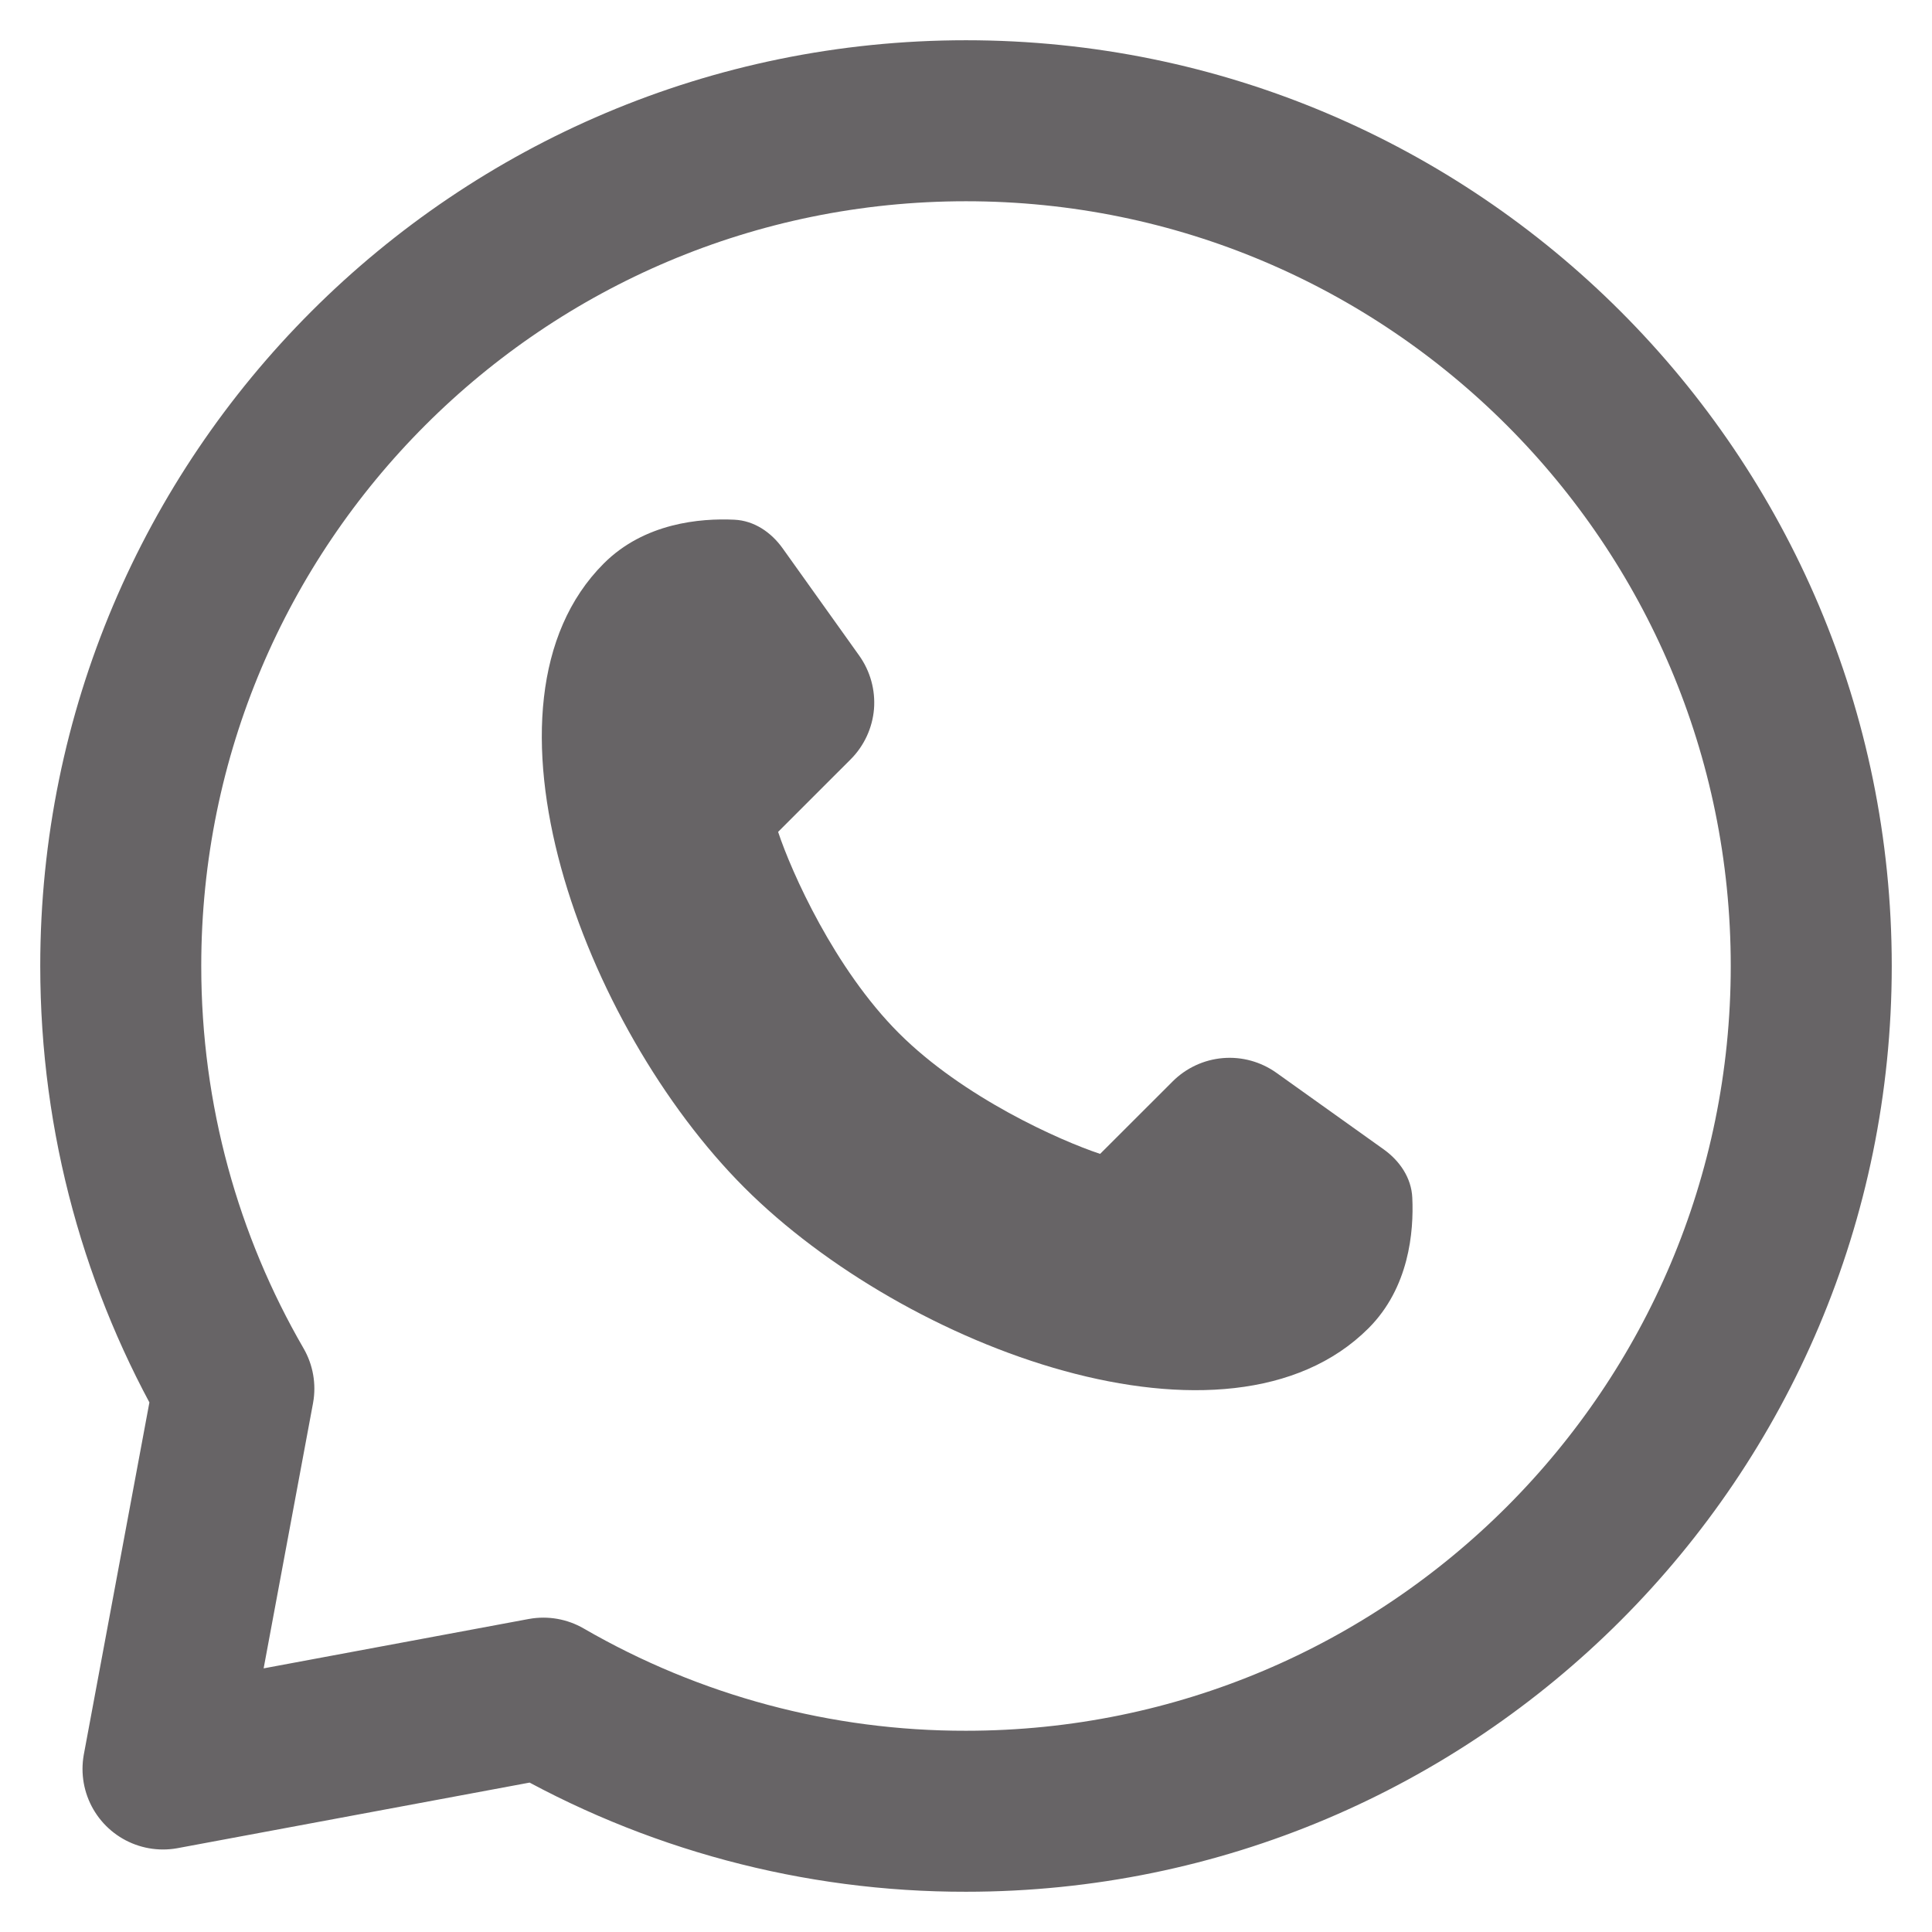 <?xml version="1.0" encoding="UTF-8"?> <svg xmlns="http://www.w3.org/2000/svg" width="24" height="24" viewBox="0 0 24 24" fill="none"><g clip-path="url(#clip0_3131_165)"><path d="M17 16.5C15.26 18.24 11.251 16.757 9.247 14.753C7.243 12.749 5.76 8.74 7.5 7C8.004 6.496 8.698 6.436 9.122 6.456C9.367 6.467 9.579 6.611 9.722 6.811L10.674 8.145C10.811 8.338 10.876 8.573 10.857 8.809C10.837 9.044 10.734 9.266 10.567 9.433L9.666 10.334C9.832 10.834 10.366 12.034 11.166 12.834C11.966 13.634 13.166 14.168 13.666 14.334L14.567 13.434C14.734 13.267 14.955 13.164 15.191 13.144C15.427 13.124 15.662 13.189 15.855 13.326L17.189 14.278C17.389 14.421 17.533 14.633 17.544 14.878C17.564 15.302 17.504 15.996 17 16.5Z" fill="#676466"></path><path d="M12 22.5C17.799 22.5 22.5 17.799 22.5 12C22.5 6.201 17.799 1.5 12 1.5C6.201 1.5 1.5 6.201 1.5 12C1.5 13.912 2.011 15.706 2.905 17.25L2.025 21.975L6.75 21.095C8.345 22.018 10.157 22.503 12 22.5Z" stroke="#676466" stroke-width="2" stroke-linejoin="round"></path></g><defs><clipPath id="clip0_3131_165"><rect width="24" height="24" fill="white"></rect></clipPath></defs></svg> 